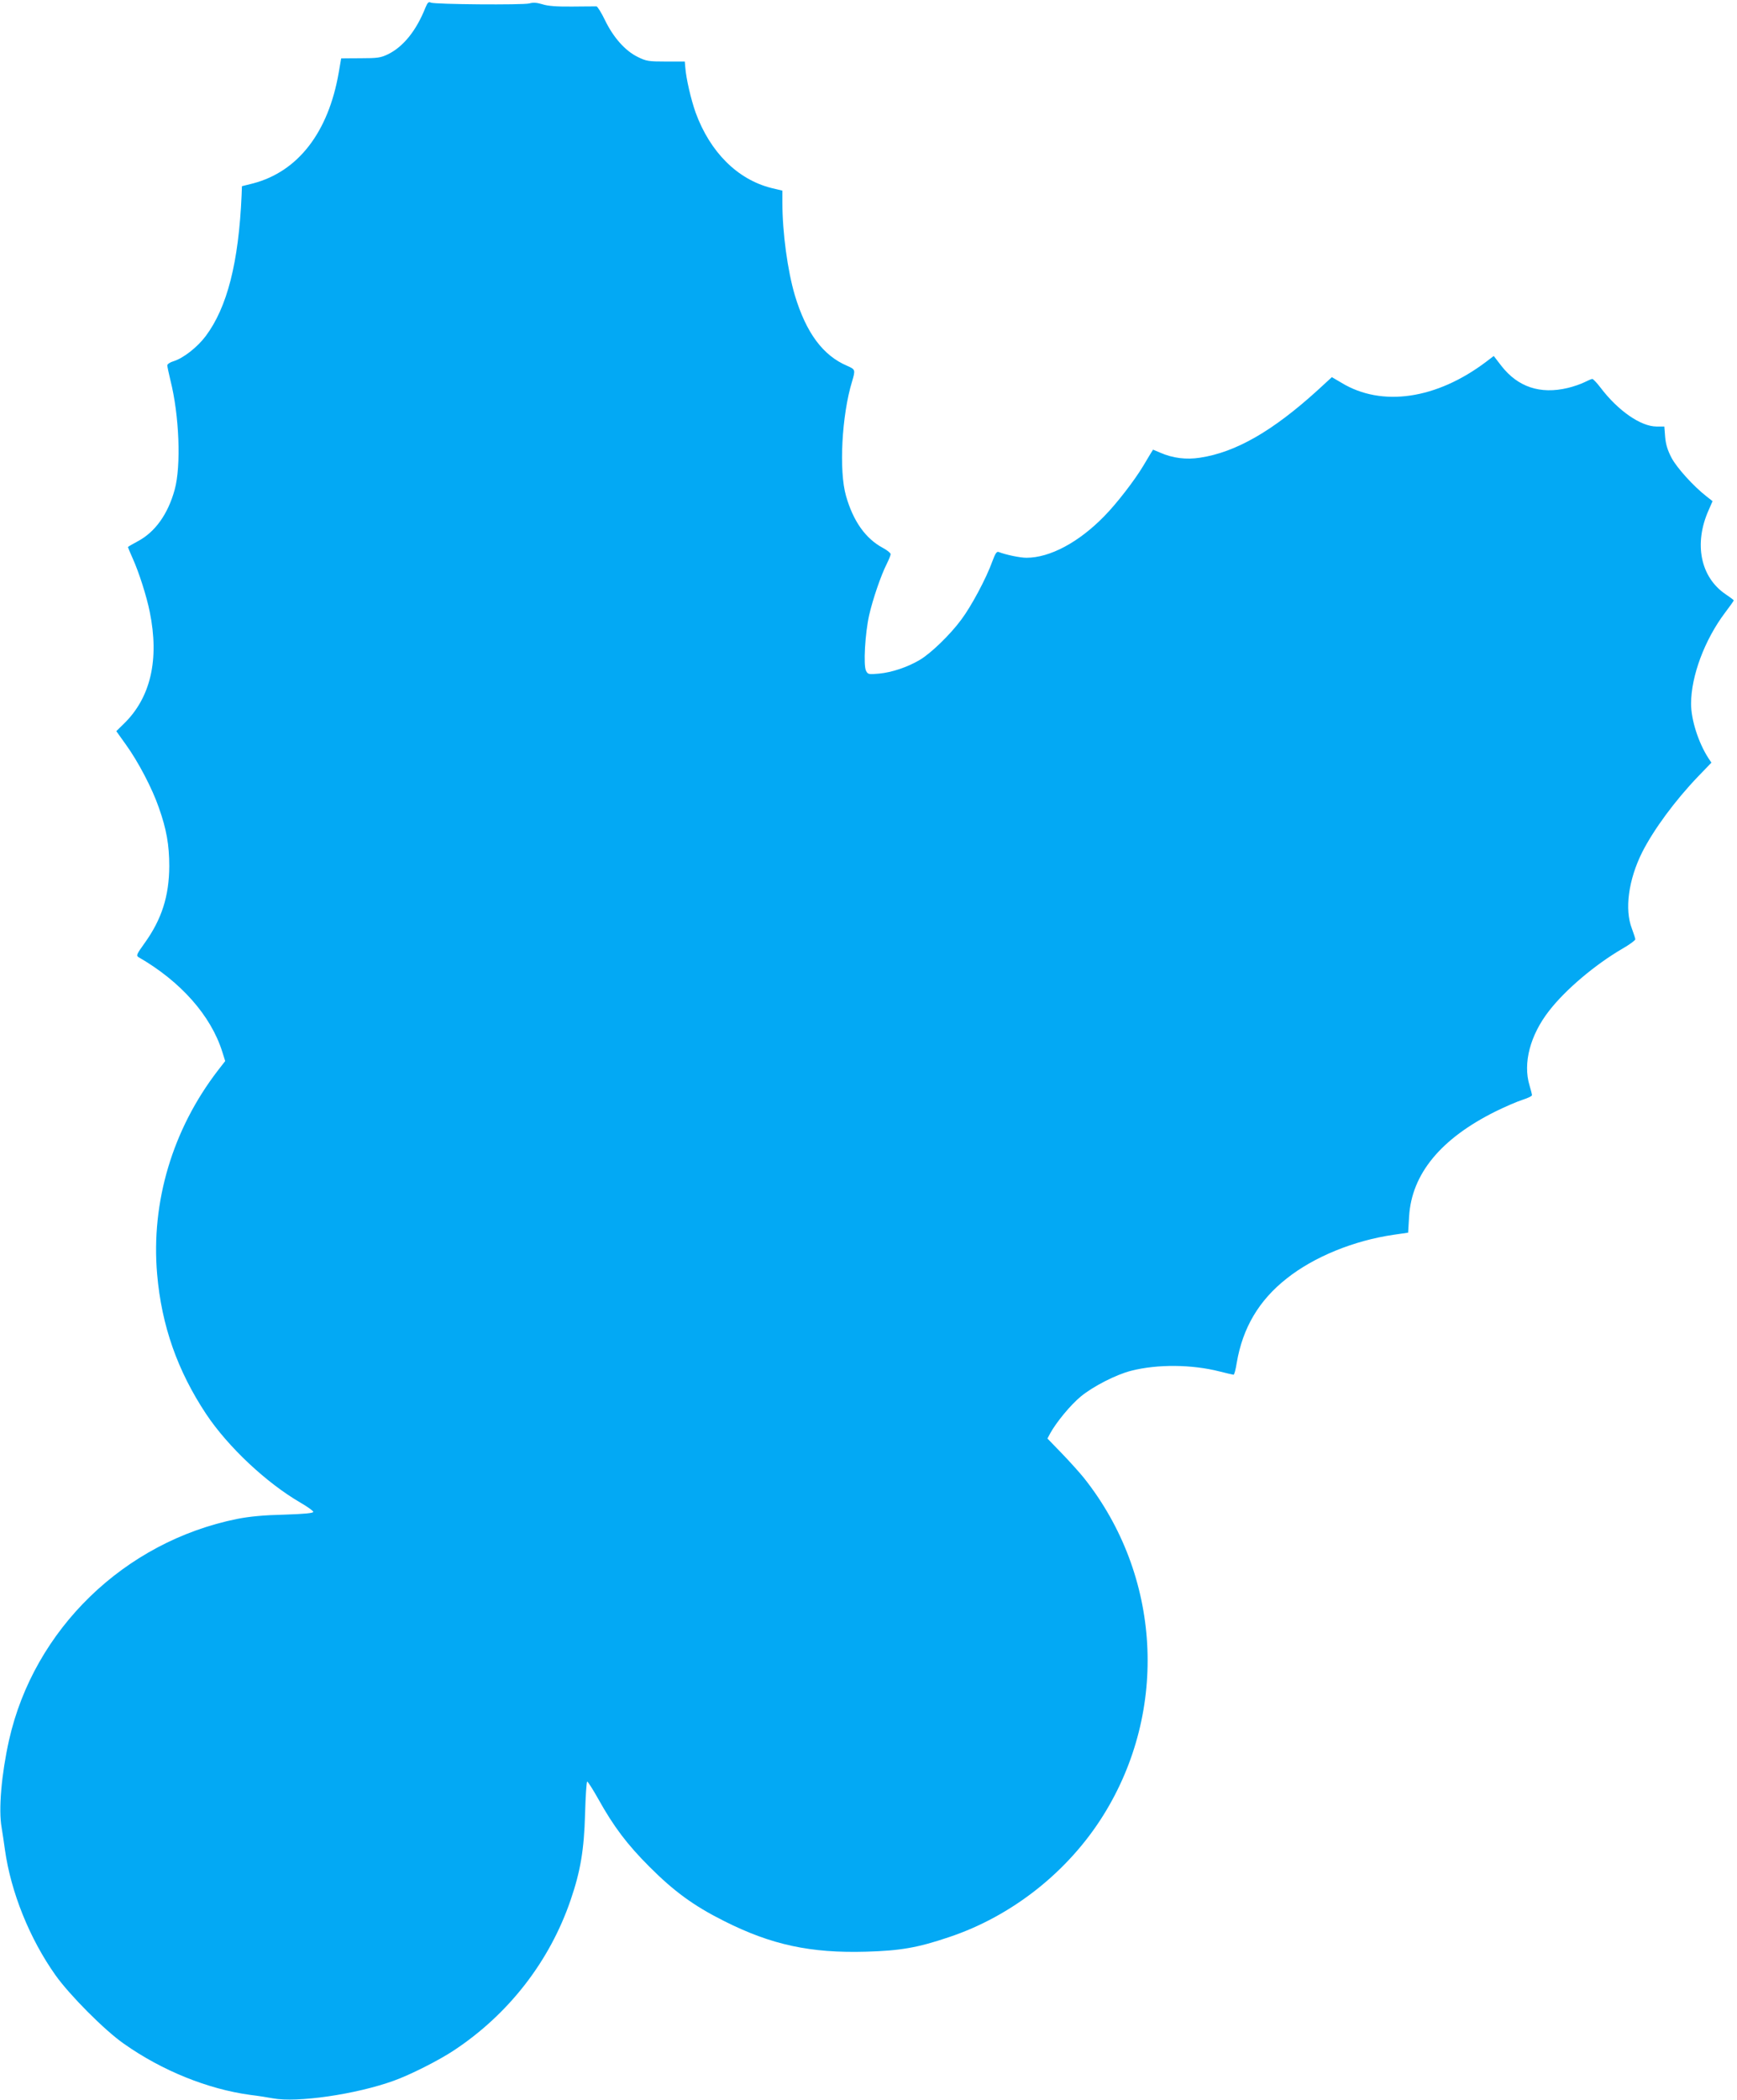 <?xml version="1.0" standalone="no"?>
<!DOCTYPE svg PUBLIC "-//W3C//DTD SVG 20010904//EN"
 "http://www.w3.org/TR/2001/REC-SVG-20010904/DTD/svg10.dtd">
<svg version="1.0" xmlns="http://www.w3.org/2000/svg"
 width="1059pt" height="1280pt" viewBox="0 0 1059 1280"
 preserveAspectRatio="xMidYMid meet">
<g transform="translate(0,1280) scale(0.1,-0.1)"
fill="#03a9f4" stroke="none">
<path d="M2594 12754 c-56 -141 -135 -239 -229 -285 -44 -21 -63 -24 -167 -24
-65 0 -118 -1 -118 -1 0 -1 -7 -40 -15 -87 -63 -364 -248 -603 -522 -675 l-68
-17 -2 -55 c-18 -411 -88 -684 -219 -859 -51 -68 -137 -135 -196 -153 -21 -6
-38 -18 -38 -25 0 -8 9 -49 19 -91 54 -213 66 -522 26 -667 -41 -149 -119
-258 -224 -314 -34 -18 -61 -34 -61 -36 0 -2 13 -33 29 -69 38 -84 85 -231
104 -326 59 -290 6 -522 -157 -681 l-47 -46 60 -84 c74 -103 159 -265 199
-381 47 -132 64 -229 64 -358 -1 -183 -46 -324 -151 -470 -48 -67 -52 -75 -36
-85 256 -147 441 -356 510 -576 l18 -57 -45 -58 c-276 -359 -408 -801 -370
-1241 27 -314 124 -589 299 -853 134 -201 368 -420 575 -540 43 -25 78 -50 78
-56 0 -8 -55 -13 -177 -17 -126 -3 -210 -11 -287 -26 -688 -139 -1239 -673
-1391 -1349 -46 -206 -65 -423 -45 -533 5 -30 14 -90 20 -134 36 -258 150
-542 308 -765 85 -120 299 -336 417 -418 232 -164 512 -277 770 -312 50 -6
112 -16 138 -21 148 -28 507 24 737 107 101 36 279 126 370 187 333 221 582
543 709 915 60 175 82 306 88 524 3 109 9 198 13 198 4 0 35 -48 68 -107 94
-169 177 -278 312 -413 150 -150 269 -237 452 -329 291 -147 530 -198 871
-188 207 6 311 24 501 88 385 128 728 399 943 744 399 640 352 1463 -118 2055
-24 30 -84 97 -133 148 l-90 93 17 32 c37 67 123 172 186 224 75 62 216 134
307 157 160 41 370 39 539 -4 43 -11 82 -20 86 -20 4 0 13 33 19 72 36 213
135 381 304 514 167 133 411 232 652 267 l89 13 6 100 c16 258 193 473 527
639 59 29 133 61 165 71 31 10 57 22 57 28 0 6 -7 33 -15 60 -41 135 4 307
120 455 100 129 280 281 448 379 42 24 77 50 77 56 0 6 -10 36 -21 66 -45 116
-21 297 63 465 70 138 200 315 342 463 l80 83 -18 27 c-61 94 -106 234 -106
332 0 168 82 389 207 555 29 38 53 72 53 75 0 3 -23 20 -50 38 -153 104 -194
308 -103 512 l24 55 -38 30 c-77 60 -179 172 -212 234 -24 46 -35 81 -39 127
l-5 64 -47 0 c-97 0 -236 97 -342 237 -22 29 -45 53 -50 53 -5 0 -26 -9 -48
-20 -22 -11 -68 -27 -102 -35 -168 -40 -304 6 -404 134 l-47 61 -46 -35 c-303
-229 -637 -278 -883 -128 l-58 34 -87 -80 c-273 -248 -498 -378 -717 -411 -84
-13 -165 -3 -241 30 l-45 19 -14 -22 c-7 -12 -28 -47 -46 -77 -52 -87 -162
-230 -238 -307 -155 -159 -331 -253 -474 -253 -39 0 -125 18 -169 35 -12 5
-21 -8 -39 -57 -36 -101 -128 -274 -190 -356 -67 -91 -186 -206 -253 -245 -74
-44 -171 -76 -246 -83 -65 -6 -70 -5 -81 17 -17 32 -6 228 19 339 22 97 72
243 107 312 13 26 24 53 24 60 0 7 -21 24 -47 38 -105 56 -181 162 -225 317
-44 152 -26 493 37 698 21 71 20 73 -30 95 -148 63 -250 201 -319 430 -44 149
-76 381 -76 566 l0 72 -67 16 c-207 52 -374 219 -462 460 -28 79 -58 207 -63
276 l-3 35 -115 0 c-105 0 -120 2 -172 28 -76 37 -148 118 -199 223 -22 46
-46 84 -52 85 -7 0 -73 0 -147 -1 -94 -1 -150 3 -183 14 -33 10 -57 12 -80 5
-39 -10 -575 -6 -600 5 -14 7 -20 1 -33 -30z"/>
</g>
</svg>
